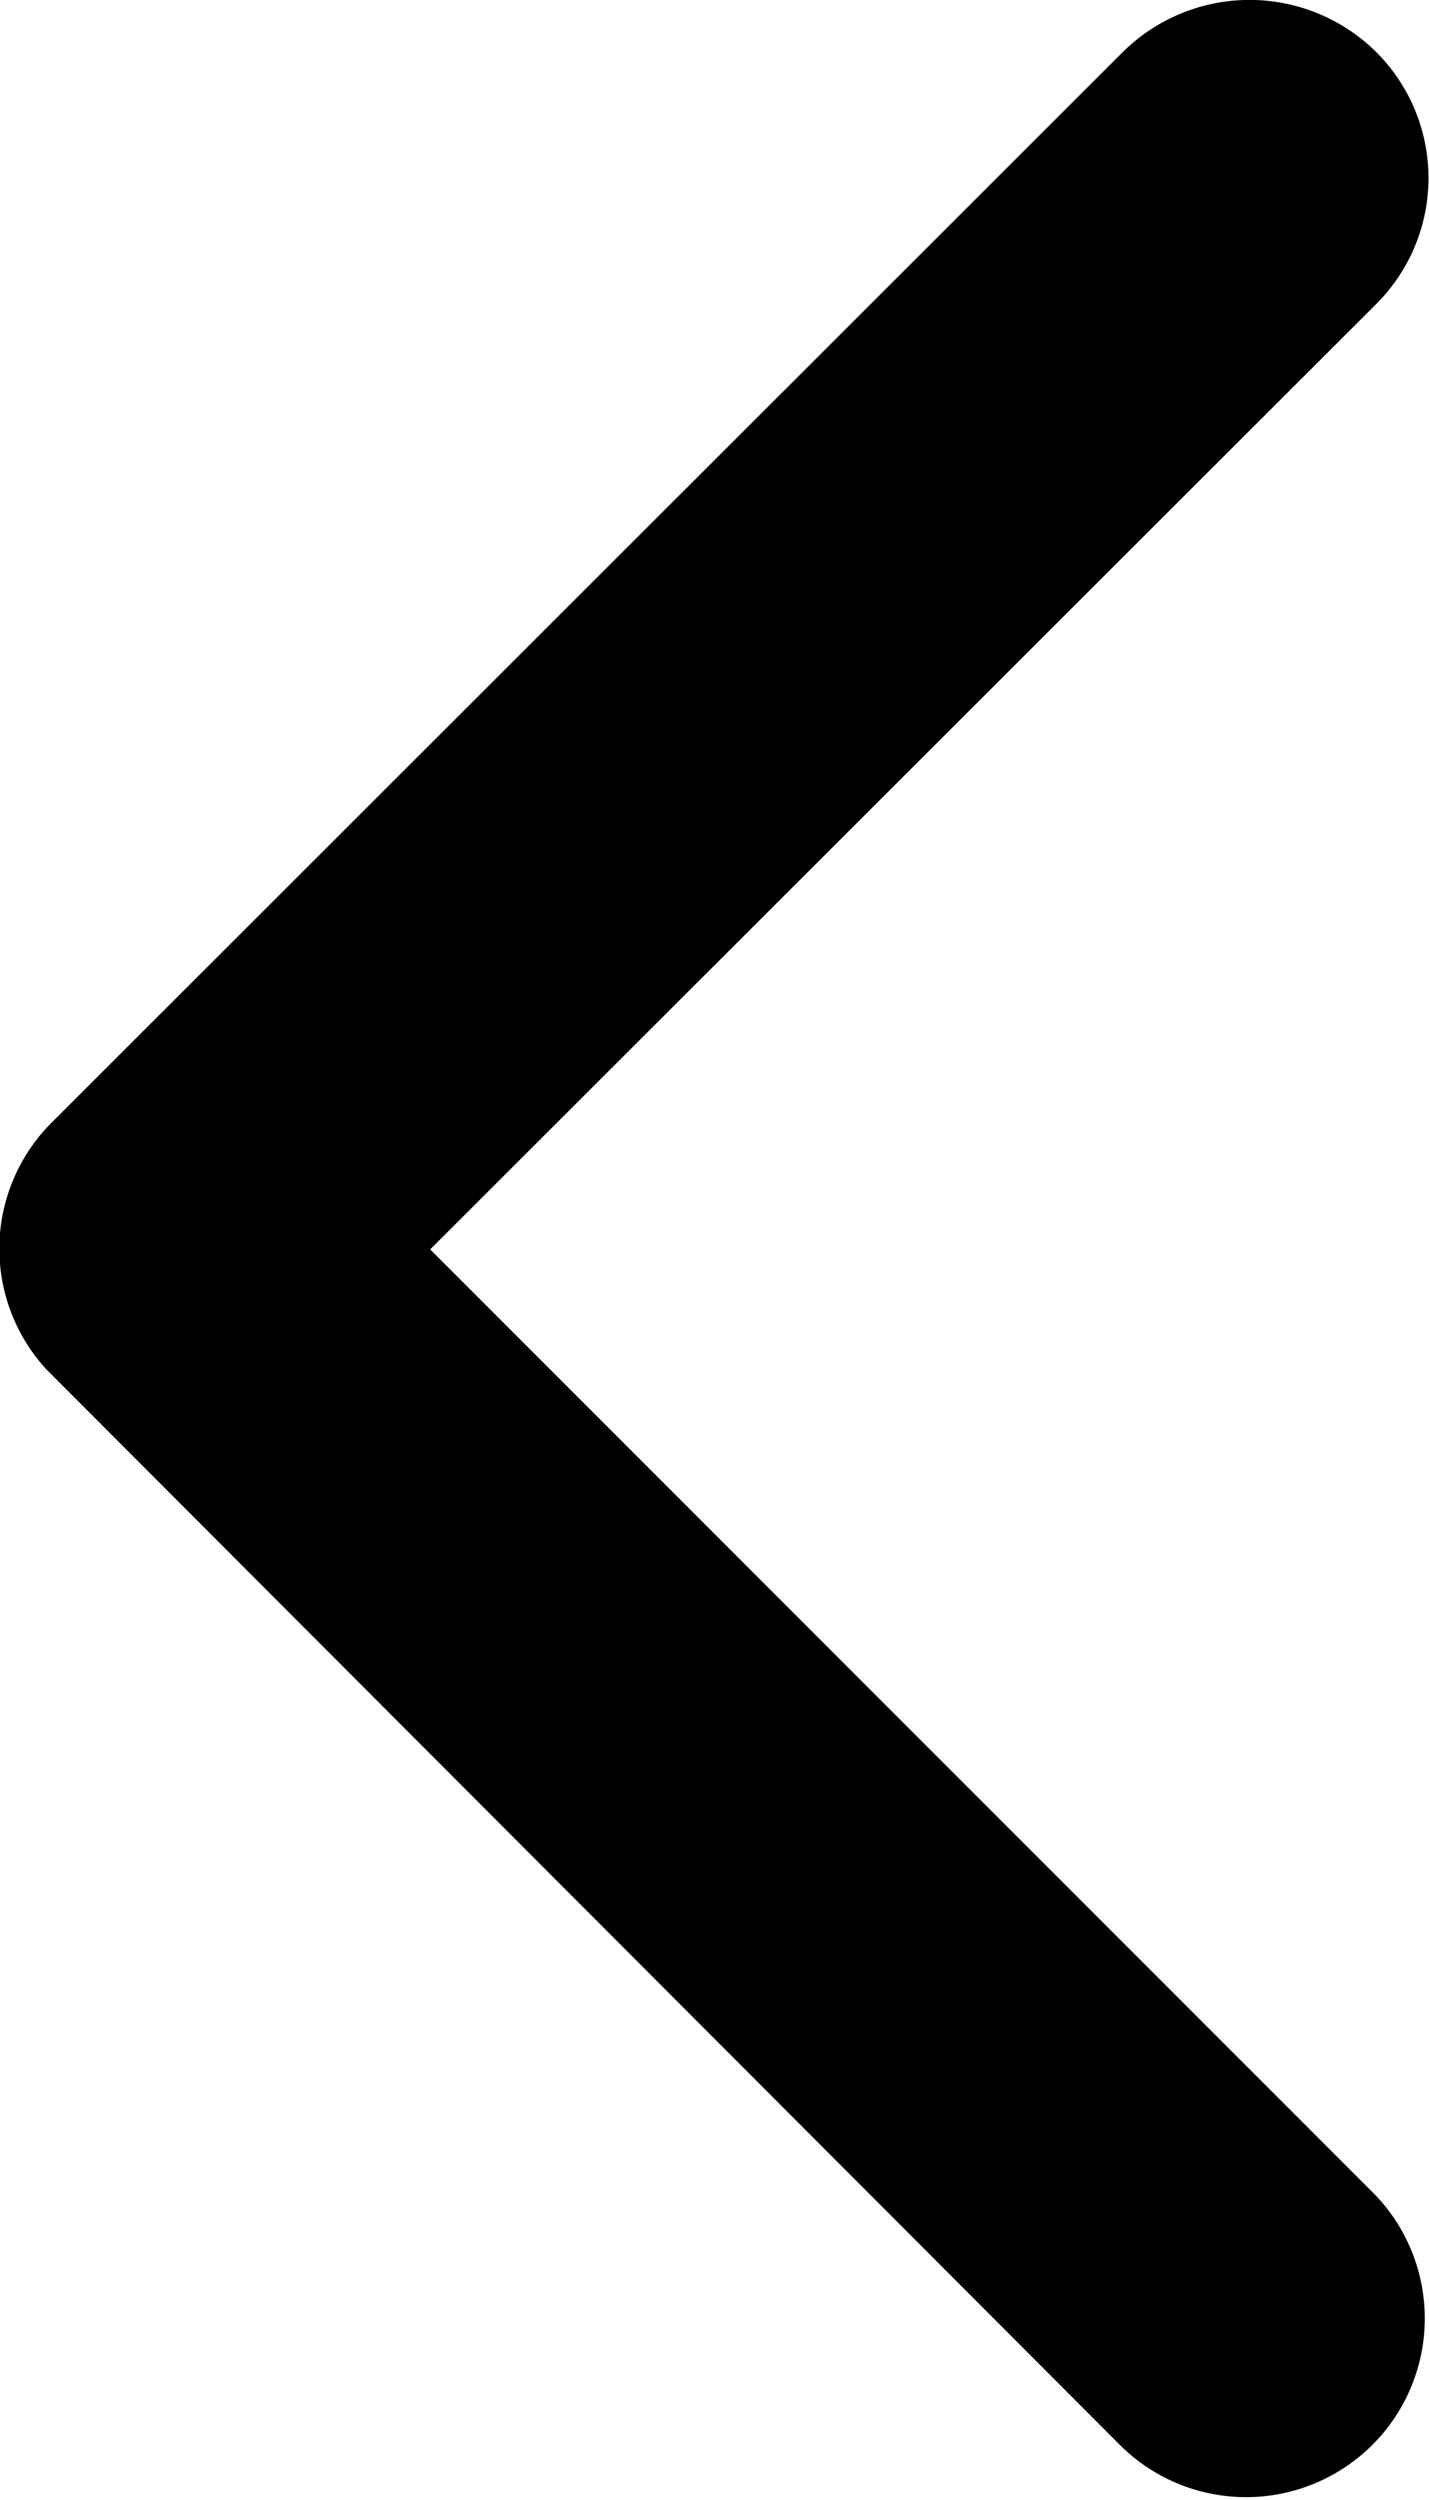 <svg xmlns="http://www.w3.org/2000/svg" width="9.148" height="16" viewBox="0 0 9.148 16">
  <path id="Icon_ionic-ios-arrow-forward" data-name="Icon ionic-ios-arrow-forward" d="M14,14.193l6.055-6.05a1.139,1.139,0,0,0,0-1.615,1.153,1.153,0,0,0-1.62,0l-6.86,6.855a1.141,1.141,0,0,0-.033,1.577l6.888,6.9a1.144,1.144,0,0,0,1.62-1.615Z" transform="translate(-11.246 -6.196)"/>
</svg>

